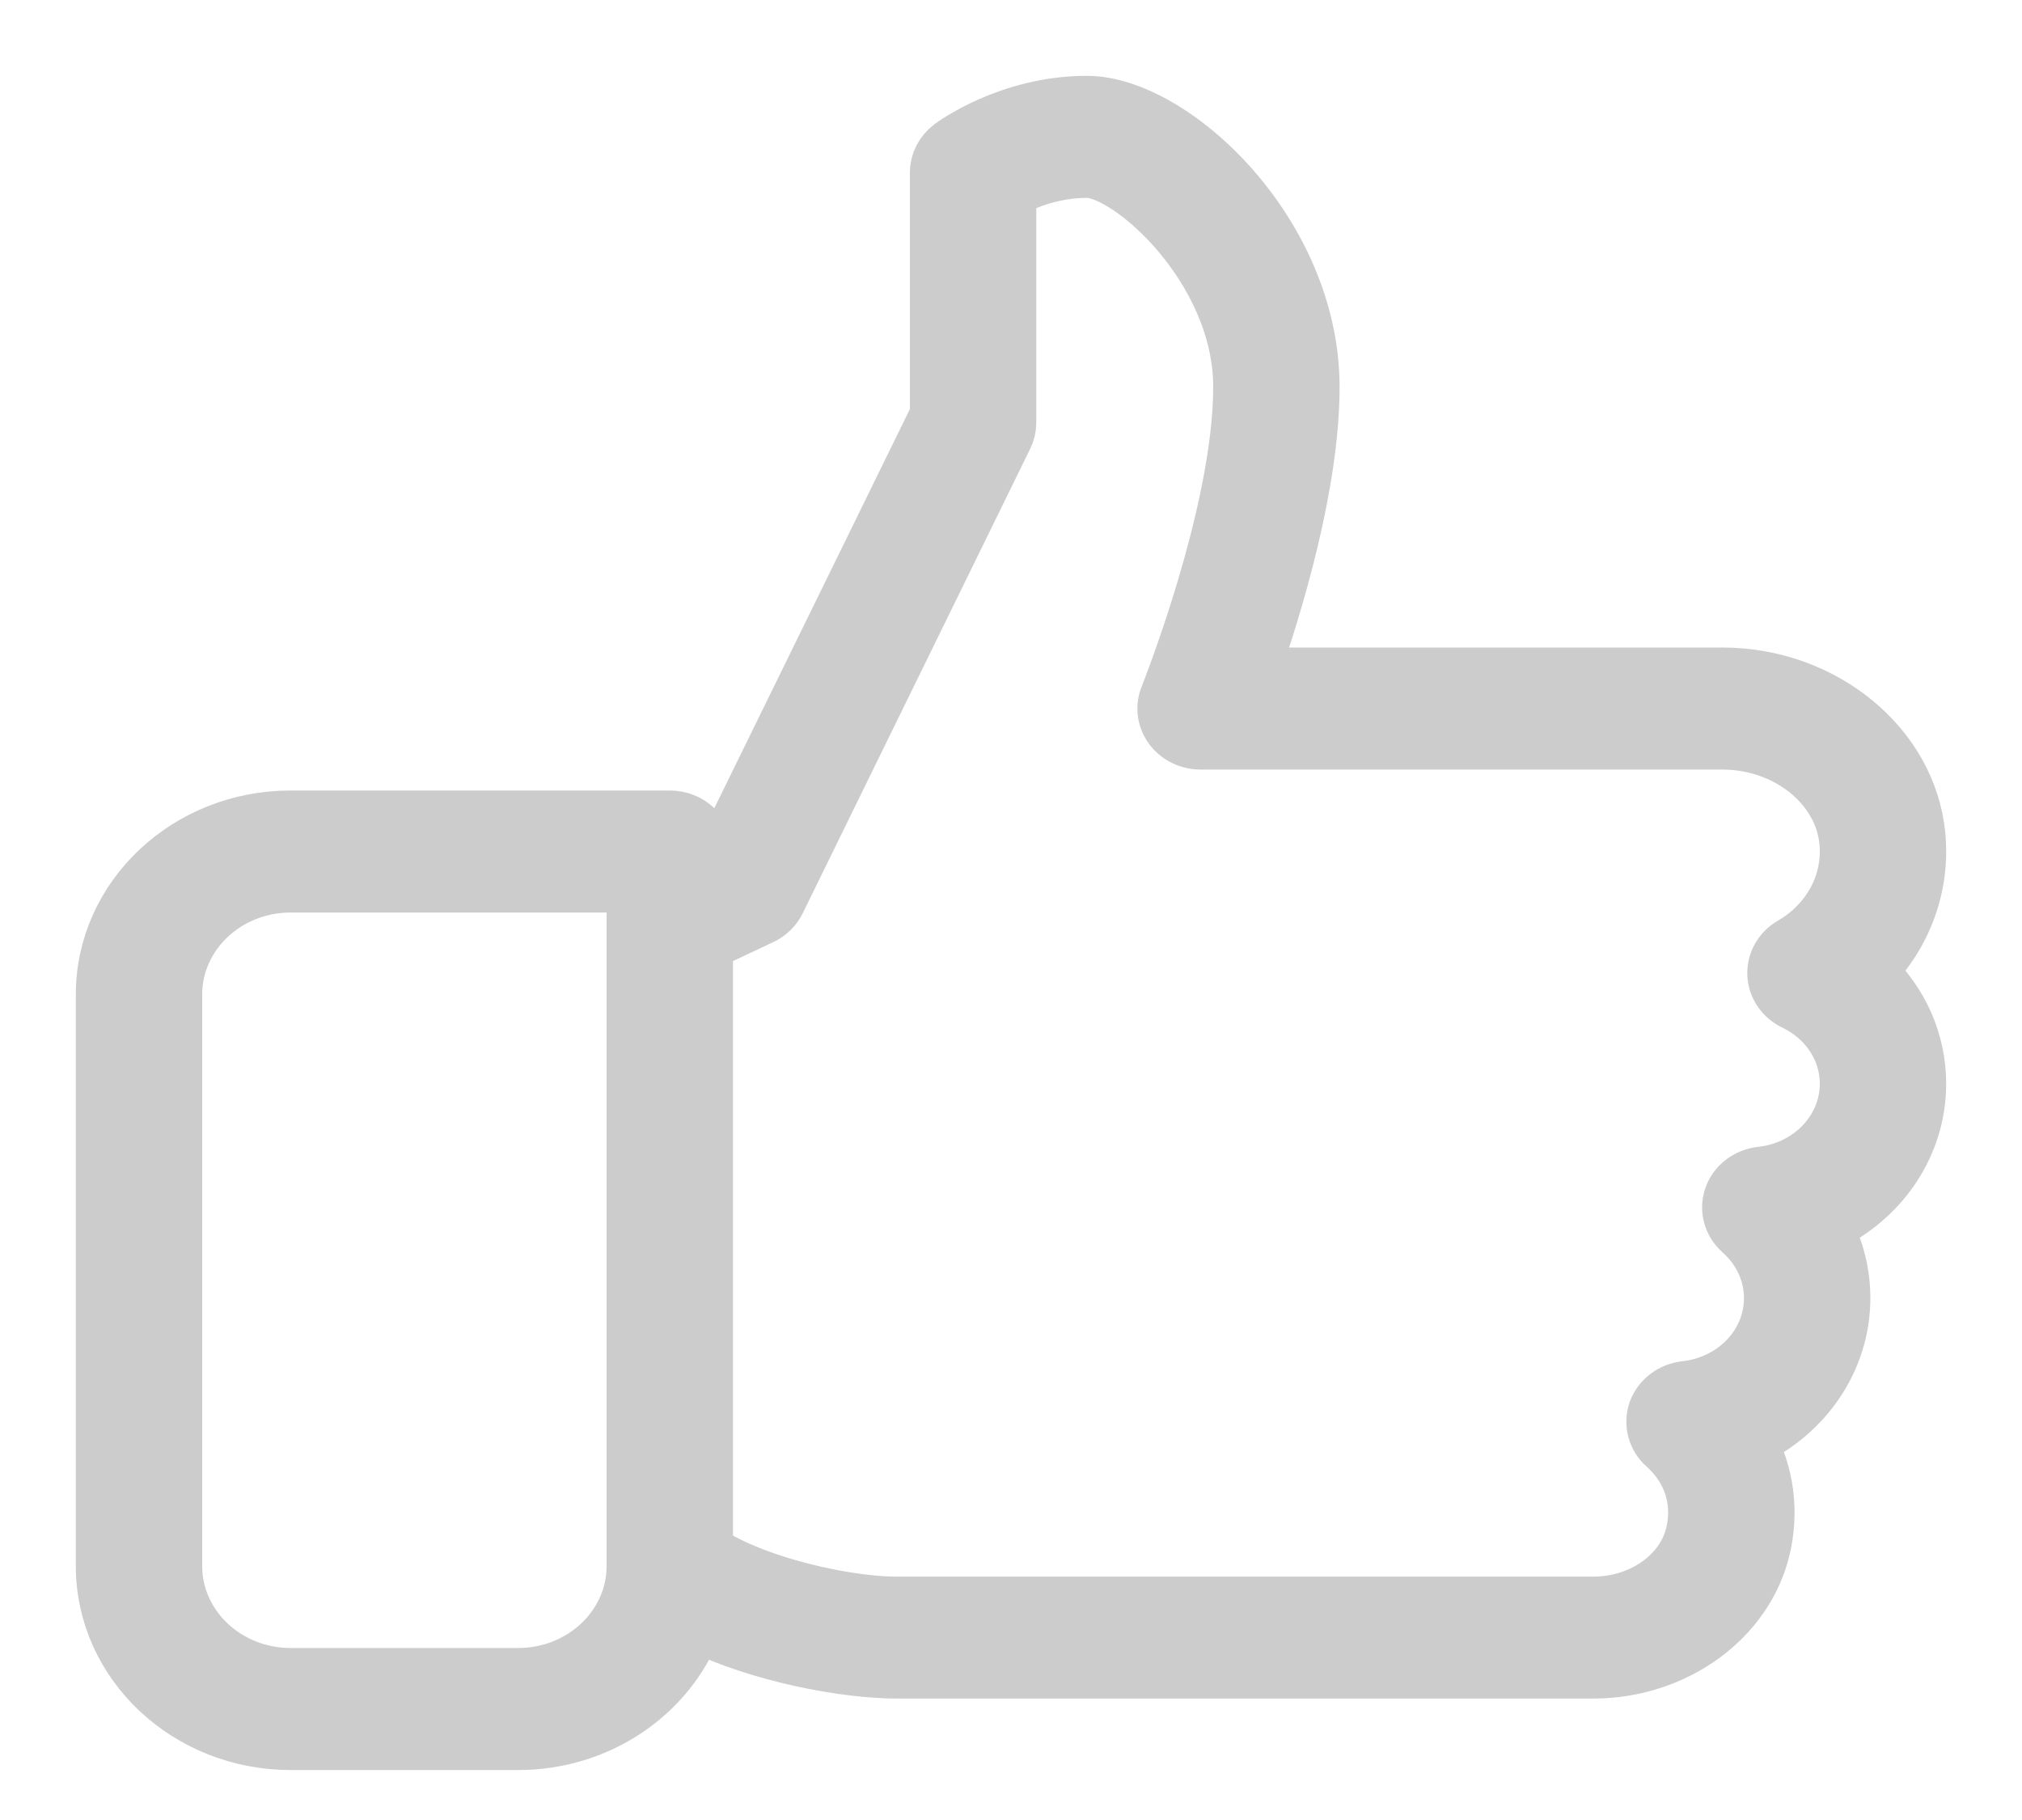 <svg width="20" height="18" viewBox="0 0 20 18" fill="none" xmlns="http://www.w3.org/2000/svg">
<path d="M19 10.718C19 10.294 18.821 9.898 18.512 9.606C18.862 9.245 19.041 8.761 18.992 8.257C18.904 7.358 18.045 6.654 17.036 6.654H12.403C12.633 5.998 13 4.794 13 3.827C13 2.294 11.618 1 10.75 1C9.971 1 9.414 1.413 9.391 1.43C9.302 1.498 9.25 1.599 9.25 1.707V4.104L7.089 8.513L7 8.556V8.421C7 8.226 6.832 8.068 6.625 8.068H2.875C1.841 8.068 1 8.86 1 9.835V15.489C1 16.464 1.841 17.256 2.875 17.256H5.125C5.936 17.256 6.629 16.768 6.89 16.088C7.514 16.39 8.354 16.549 8.875 16.549H15.759C16.576 16.549 17.291 16.031 17.459 15.315C17.545 14.946 17.495 14.575 17.324 14.253C17.877 13.991 18.25 13.451 18.25 12.839C18.25 12.588 18.189 12.349 18.075 12.133C18.628 11.87 19 11.331 19 10.718ZM17.418 11.591C17.273 11.607 17.151 11.699 17.105 11.83C17.059 11.961 17.097 12.104 17.204 12.199C17.394 12.368 17.5 12.596 17.5 12.839C17.5 13.285 17.142 13.659 16.669 13.711C16.524 13.727 16.402 13.82 16.355 13.95C16.31 14.081 16.348 14.225 16.454 14.319C16.701 14.539 16.8 14.846 16.726 15.163C16.634 15.557 16.227 15.843 15.759 15.843H8.875C8.266 15.843 7.244 15.573 6.891 15.239C6.783 15.139 6.621 15.109 6.482 15.163C6.341 15.217 6.25 15.346 6.25 15.489C6.25 16.074 5.745 16.549 5.125 16.549H2.875C2.255 16.549 1.75 16.074 1.75 15.489V9.835C1.75 9.25 2.255 8.775 2.875 8.775H6.25V9.128C6.25 9.25 6.317 9.364 6.428 9.429C6.538 9.491 6.676 9.498 6.793 9.444L7.543 9.091C7.619 9.055 7.679 8.996 7.715 8.923L9.965 4.329C9.988 4.282 10 4.231 10 4.181V1.898C10.156 1.817 10.427 1.707 10.75 1.707C11.161 1.707 12.25 2.669 12.25 3.827C12.25 5.071 11.531 6.864 11.525 6.882C11.481 6.99 11.496 7.112 11.566 7.208C11.636 7.304 11.752 7.361 11.875 7.361H17.036C17.661 7.361 18.192 7.783 18.245 8.322C18.285 8.725 18.079 9.108 17.711 9.322C17.596 9.388 17.528 9.508 17.533 9.636C17.538 9.764 17.616 9.879 17.736 9.937C18.053 10.089 18.25 10.389 18.25 10.718C18.25 11.164 17.892 11.539 17.418 11.591Z" fill="#ccc" stroke="#ccc" stroke-width="0.5"/>
<path d="M6.625 8.773C6.418 8.773 6.25 8.932 6.25 9.127V15.488C6.25 15.683 6.418 15.841 6.625 15.841C6.832 15.841 7 15.683 7 15.488V9.127C7 8.932 6.832 8.773 6.625 8.773Z" fill="#ccc" stroke="#ccc" stroke-width="0.5"/>
</svg>
